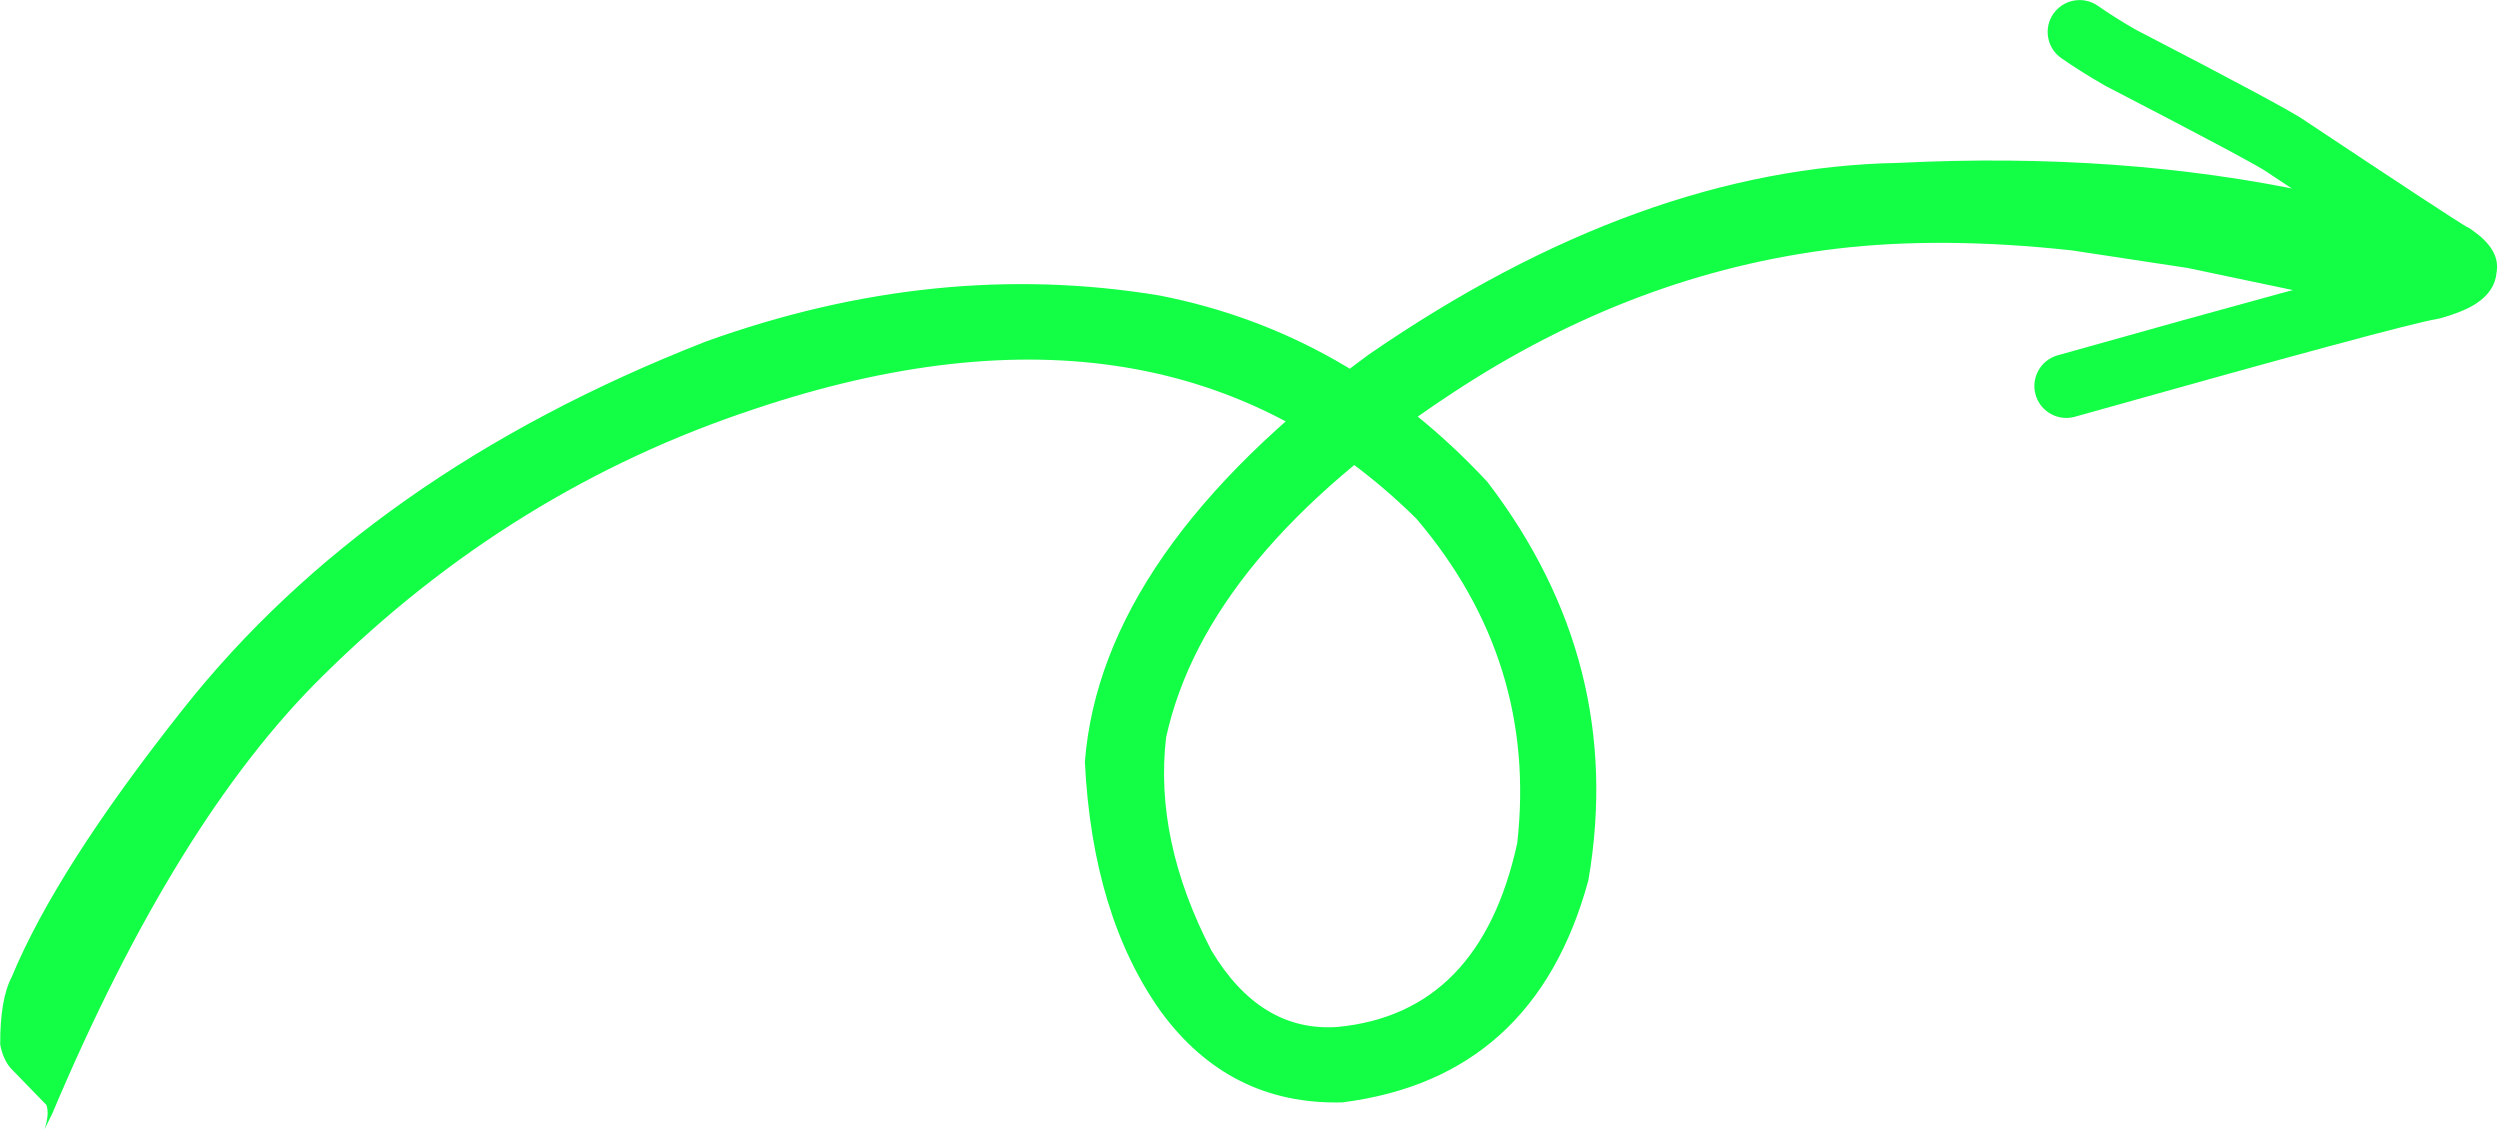 <?xml version="1.0" encoding="UTF-8" standalone="no"?><svg xmlns="http://www.w3.org/2000/svg" xmlns:xlink="http://www.w3.org/1999/xlink" fill="#12ff46" height="1084.9" preserveAspectRatio="xMidYMid meet" version="1" viewBox="-638.4 565.5 2401.7 1084.9" width="2401.7" zoomAndPan="magnify"><g><g id="change1_1"><path d="M-595.644,1650.437L-588.252,1635.47Q-469.244,1353.298,-328.125,1214.621Q-146.97,1035.406,86.847,958.285Q481.668,825.883,722.388,1063.895Q838.738,1200.736,819.189,1375.367Q783.53,1538.97,646.44,1552.091Q572.398,1557.195,525.287,1478.479Q470.351,1372.369,481.851,1273.879Q520.291,1098.628,756.509,943.337Q931.373,827.875,1125.537,804.465Q1226.868,792.393,1351.931,806.044L1462.908,822.875L1658.421,863.957L1700.579,870.483Q1723.294,872.195,1741.841,839.585Q1749.8,804.647,1734.975,798.106Q1676.827,772.507,1583.238,750.639Q1399.678,711.334,1185.797,721.98Q937.754,726.277,676.527,906.095Q419.461,1095.569,403.814,1297.585Q411.142,1444.859,476.615,1537.008Q542.492,1627.217,651.071,1624.542Q835.926,1601.231,887.542,1411.083Q923.323,1202.222,790.602,1028.552Q656.972,884.796,475.408,849.355Q261.007,813.88,39.428,893.695Q-283.524,1020.058,-463.159,1247.482Q-583.985,1400.031,-627.14,1504.04Q-638.41,1525.404,-638.195,1569.049Q-635.411,1583.396,-628.017,1591.811L-593.841,1626.972Q-590.725,1635.638,-595.644,1650.437"/></g><g id="change1_2"><path d="M1726.696,781.502Q1728.535,782.049,1730.076,782.752L1730.076,782.752C1728.971,782.269,1727.837,781.851,1726.68,781.502 Z M1700.208,813.841C1699.144,817.129,1698.643,820.575,1698.727,824.032L1698.712,824.032Q1698.485,818.172,1700.192,813.841 Z M1359.574,565.563C1349.816,565.515,1340.199,570.117,1334.214,578.739C1324.559,592.646,1328.007,611.746,1341.914,621.401Q1361.24,634.817,1383.605,647.619C1383.979,647.833,1384.357,648.039,1384.74,648.238Q1527.105,721.941,1540.459,731.374L1540.451,731.374C1540.951,731.752,1541.462,732.115,1541.984,732.462Q1629.332,790.531,1669.4,816.59L1669.384,816.59Q1597.375,833.979,1338.344,906.829L1338.344,906.829C1322.046,911.413,1312.55,928.34,1317.134,944.638C1320.922,958.11,1333.146,966.934,1346.476,967C1349.272,967.014,1352.117,966.642,1354.942,965.848Q1670.529,877.092,1702.298,872.064C1703.481,871.876,1704.651,871.62,1705.803,871.296Q1728.538,864.904,1740.327,857.151L1740.327,857.151Q1758.296,845.334,1759.915,827.825L1759.898,827.825Q1763.25,810.671,1747.56,795.484L1747.56,795.484Q1742.872,790.946,1735.333,785.693L1735.332,785.693C1733.936,784.72,1732.464,783.867,1730.931,783.141L1730.915,783.141Q1716.792,775.05,1576.805,681.991L1576.79,681.991Q1576.326,681.649,1575.832,681.299L1575.831,681.298Q1559.074,669.462,1413.641,594.163L1413.628,594.163Q1393.826,582.806,1376.876,571.039C1371.591,567.37,1365.555,565.593,1359.574,565.563 Z"/></g></g></svg>